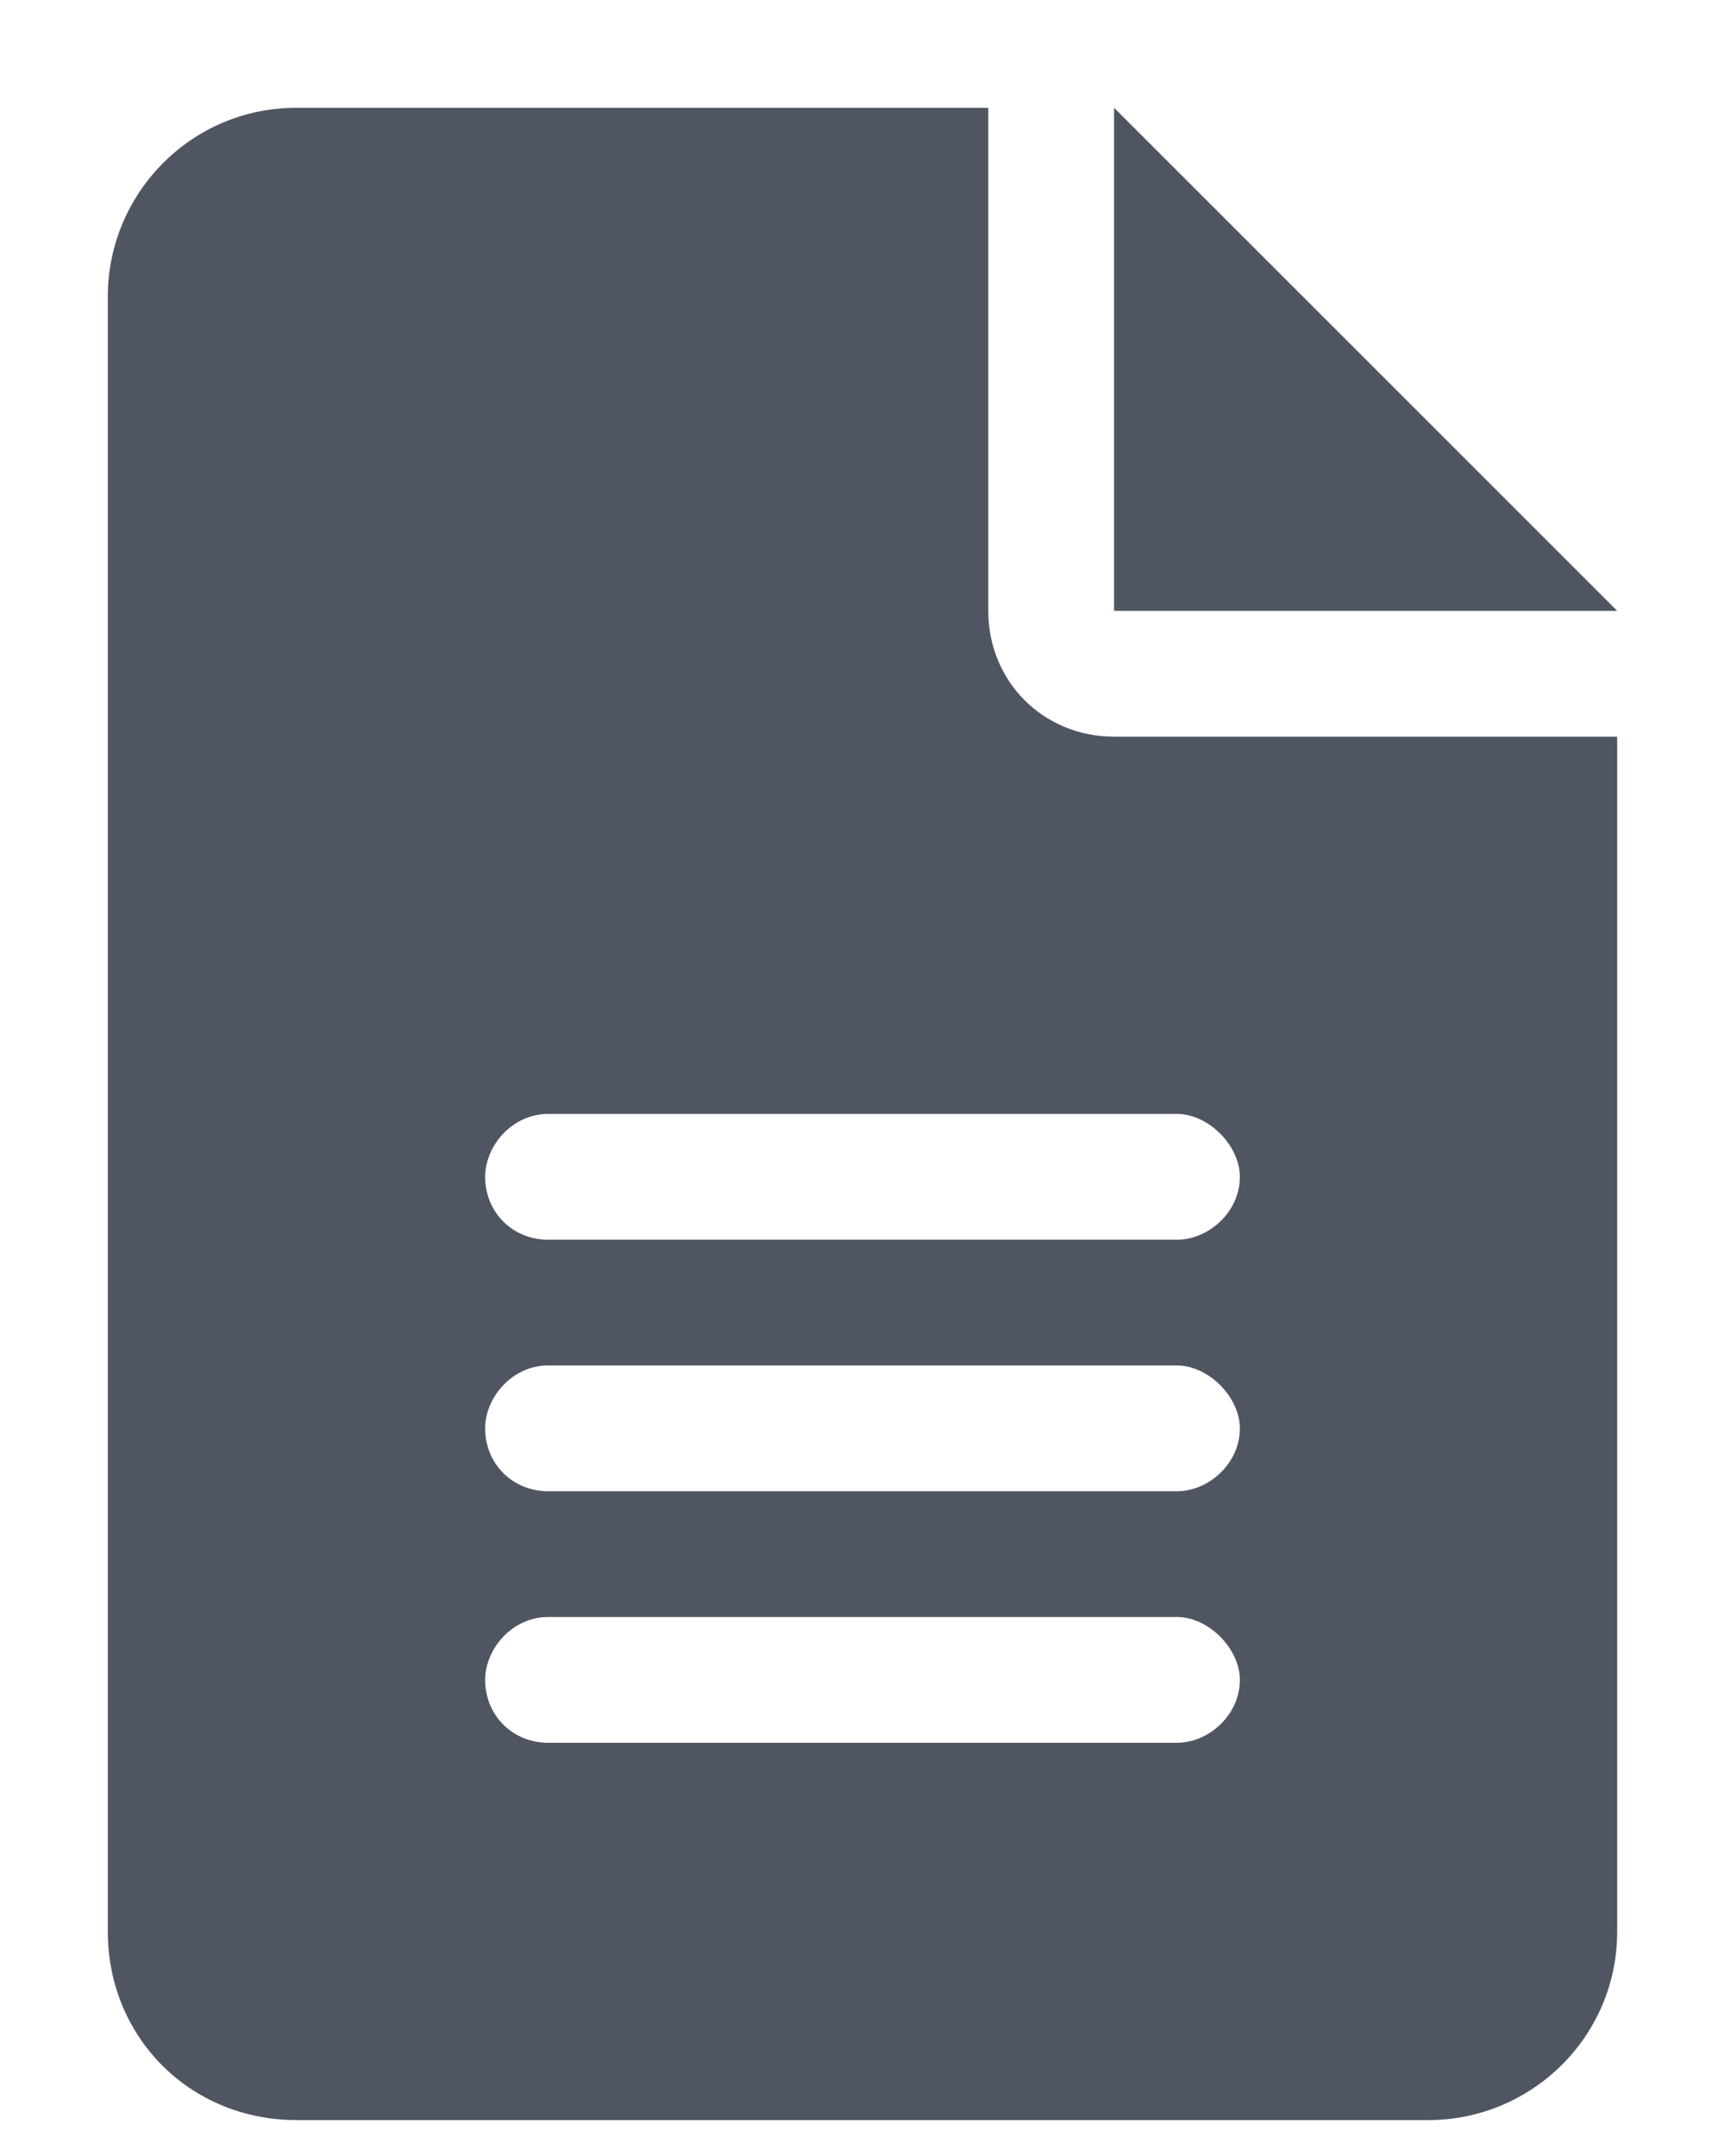 <svg width="12" height="15" viewBox="0 0 12 15" fill="none" xmlns="http://www.w3.org/2000/svg">
<path d="M7.75 0.75V4.25H11.25L7.75 0.75ZM6.875 4.25V0.75H2.062C1.324 0.75 0.75 1.352 0.75 2.062V13.438C0.75 14.176 1.324 14.75 2.062 14.75H9.938C10.648 14.75 11.25 14.176 11.25 13.438V5.125H7.75C7.258 5.125 6.875 4.742 6.875 4.25ZM8.188 12.125H3.812C3.566 12.125 3.375 11.934 3.375 11.688C3.375 11.469 3.566 11.25 3.812 11.25H8.188C8.406 11.25 8.625 11.469 8.625 11.688C8.625 11.934 8.406 12.125 8.188 12.125ZM8.188 10.375H3.812C3.566 10.375 3.375 10.184 3.375 9.938C3.375 9.719 3.566 9.5 3.812 9.5H8.188C8.406 9.5 8.625 9.719 8.625 9.938C8.625 10.184 8.406 10.375 8.188 10.375ZM8.625 8.188C8.625 8.434 8.406 8.625 8.188 8.625H3.812C3.566 8.625 3.375 8.434 3.375 8.188C3.375 7.969 3.566 7.75 3.812 7.75H8.188C8.406 7.75 8.625 7.969 8.625 8.188Z" fill="#505661"/>
</svg>

